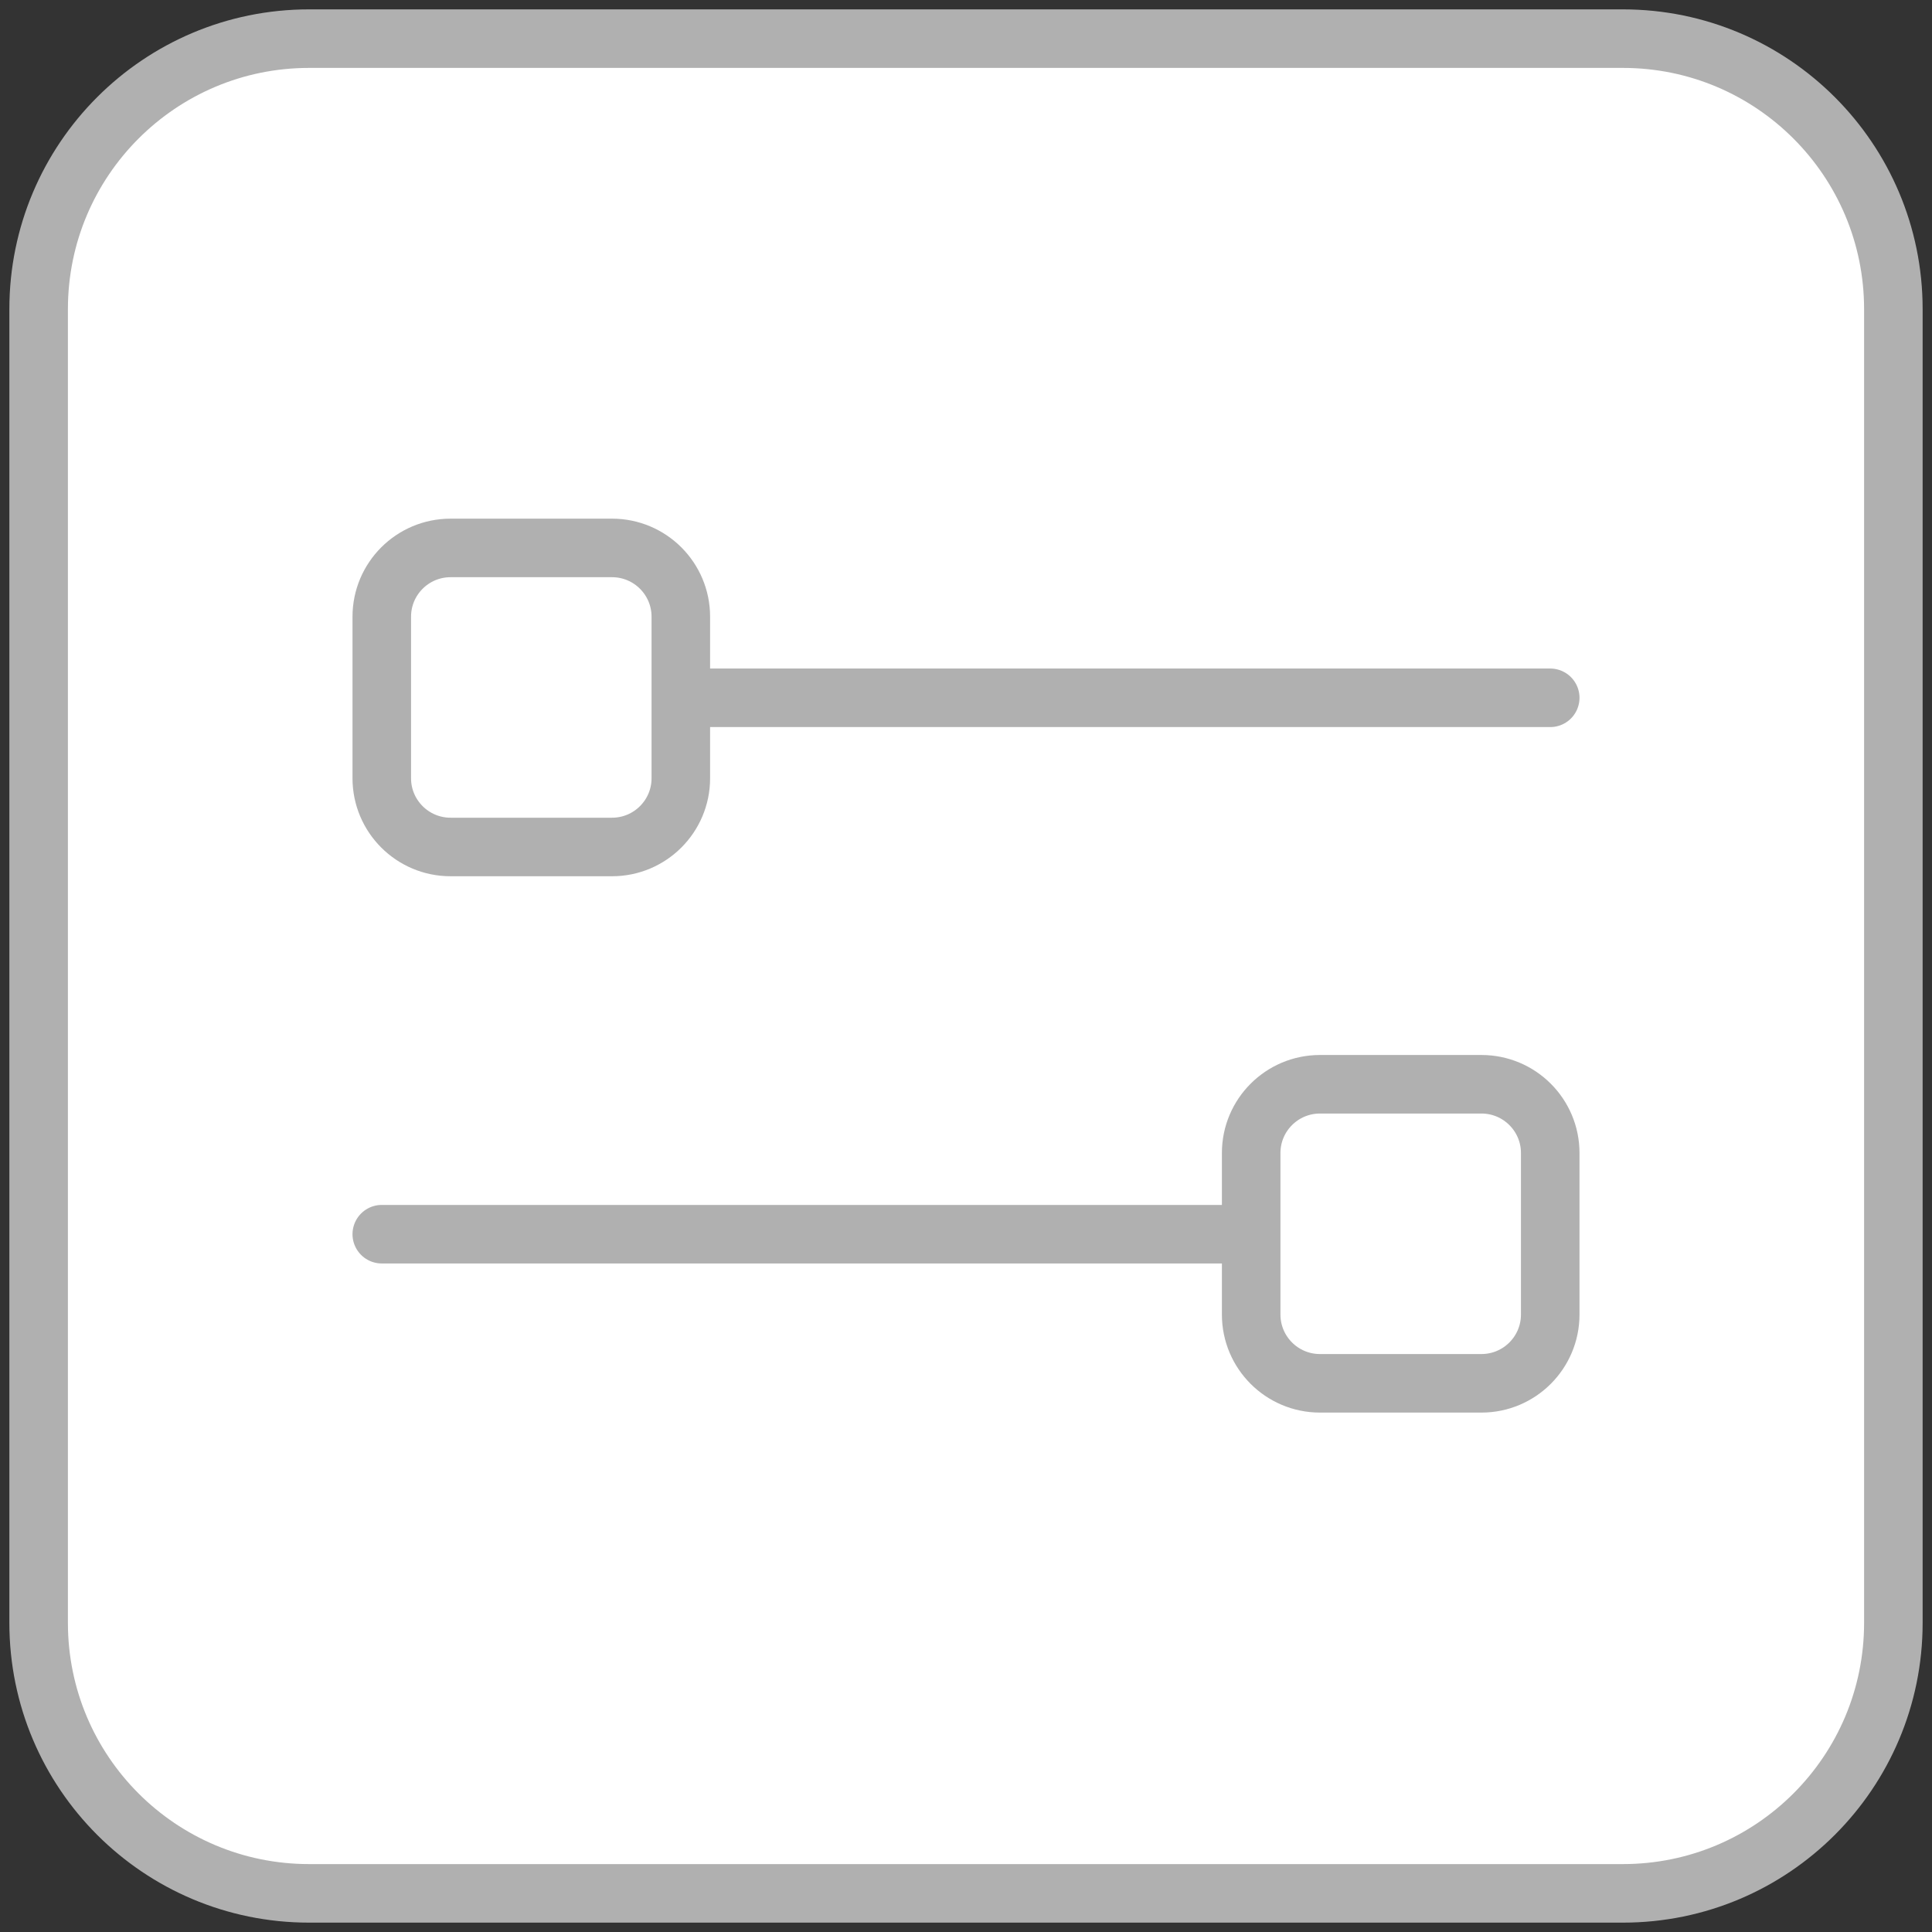 <svg width="33" height="33" viewBox="0 0 33 33" fill="none" xmlns="http://www.w3.org/2000/svg">
<rect x="0" y="0" width="33" height="33" fill="#333333" stroke="none"/>
<g clip-path="url(#clip0_579_46)">
<path d="M27.614 0.66H5.386C2.776 0.66 0.66 2.776 0.66 5.386V27.615C0.66 30.224 2.776 32.34 5.386 32.34H27.614C30.224 32.34 32.34 30.224 32.34 27.615V5.386C32.34 2.776 30.224 0.66 27.614 0.66Z" fill="white"/>
<path d="M27.72 0.66H5.28C2.728 0.66 0.66 2.729 0.66 5.28V27.72C0.66 30.272 2.728 32.34 5.28 32.34H27.72C30.272 32.34 32.34 30.272 32.34 27.72V5.28C32.34 2.729 30.272 0.66 27.72 0.66Z" stroke="#B0B0B0"/>
<path d="M10.454 9.359H7.696C7.047 9.359 6.521 9.885 6.521 10.534V13.293C6.521 13.941 7.047 14.467 7.696 14.467H10.454C11.103 14.467 11.629 13.941 11.629 13.293V10.534C11.629 9.885 11.103 9.359 10.454 9.359Z" stroke="#B0B0B0" stroke-linecap="round"/>
<path d="M25.304 18.52H22.546C21.897 18.52 21.371 19.046 21.371 19.694V22.453C21.371 23.102 21.897 23.628 22.546 23.628H25.304C25.953 23.628 26.479 23.102 26.479 22.453V19.694C26.479 19.046 25.953 18.52 25.304 18.52Z" stroke="#B0B0B0" stroke-linecap="round"/>
<path d="M6.521 21.081H20.896" stroke="#B0B0B0" stroke-linecap="round"/>
<path d="M12.104 11.919H26.479" stroke="#B0B0B0" stroke-linecap="round"/>
</g>
<defs>
<clipPath id="clip0_579_46">
<rect width="33" height="33" fill="white"/>
</clipPath>
</defs>
</svg>
